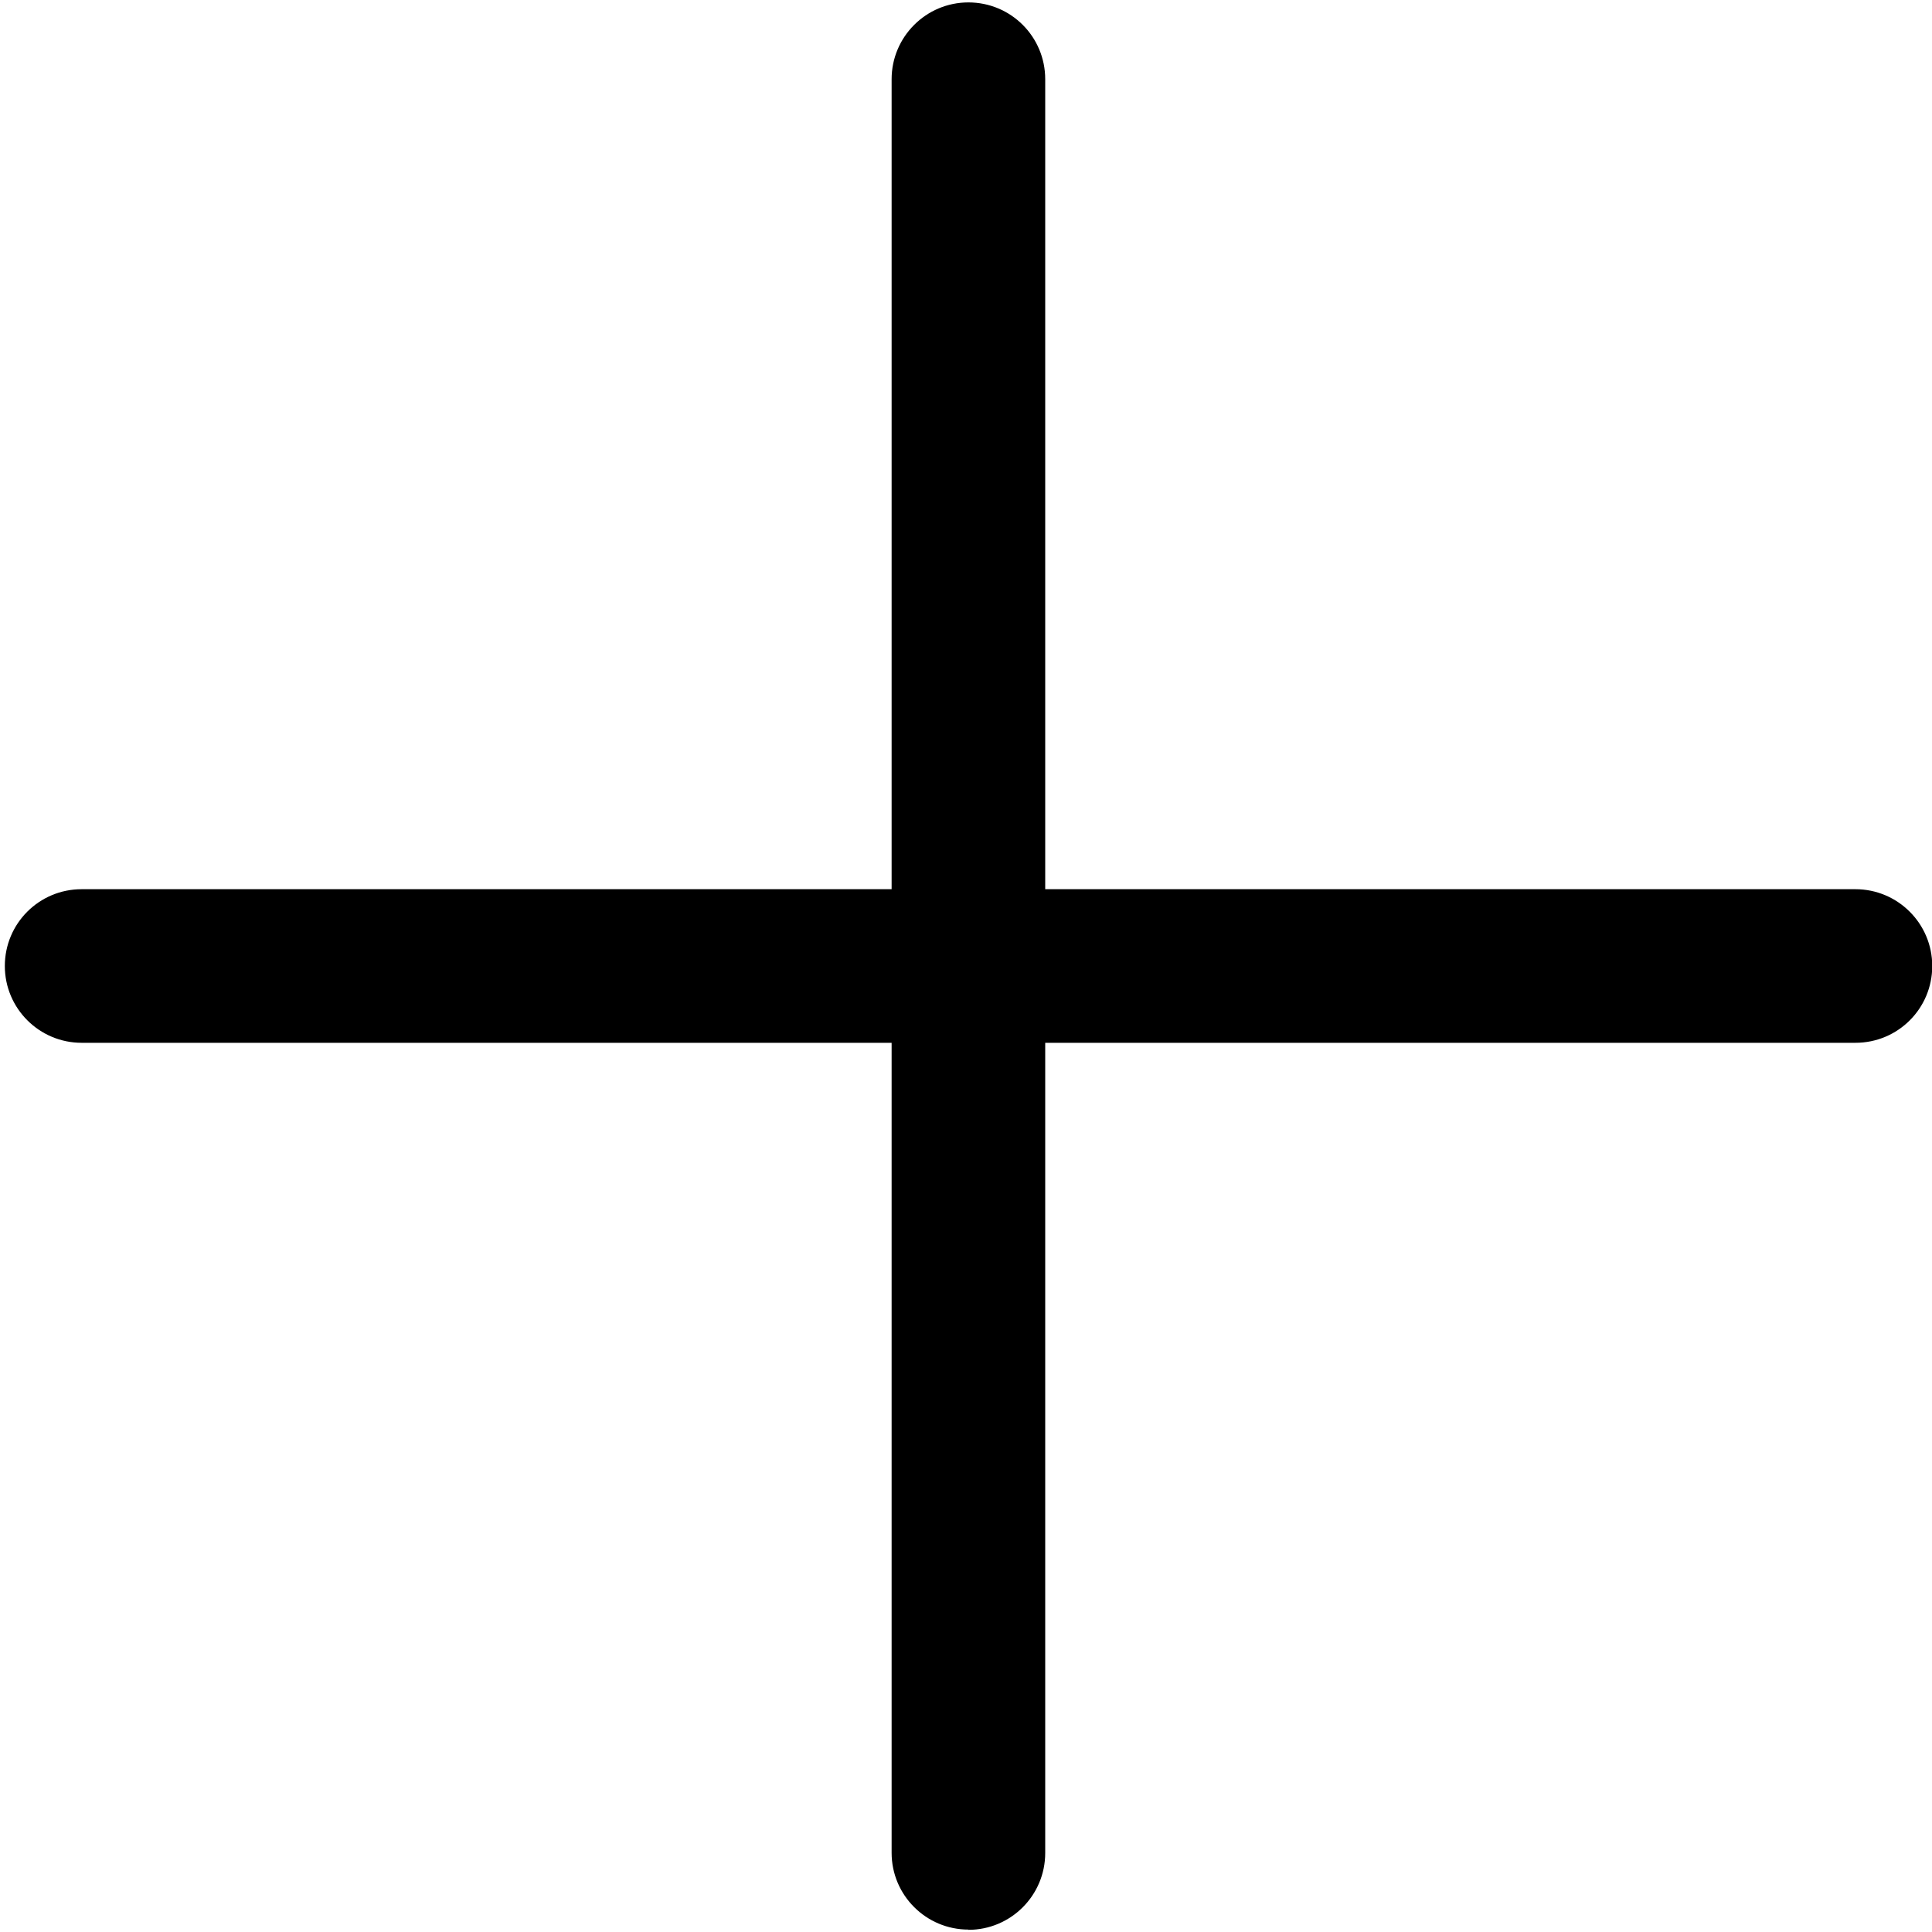 <?xml version="1.0" encoding="UTF-8"?>
<svg xmlns="http://www.w3.org/2000/svg" version="1.1" viewBox="0 0 800 800">
  <!-- Generator: Adobe Illustrator 28.7.1, SVG Export Plug-In . SVG Version: 1.2.0 Build 142)  -->
  <g>
    <g id="Calque_1">
      <path d="M768.2,431.8H33.8c-17.5,0-31.8-14.2-31.8-31.8s14.2-31.8,31.8-31.8h734.5c17.5,0,31.8,14.2,31.8,31.8s-14.2,31.8-31.8,31.8Z"/>
      <path d="M401,799c-17.5,0-31.8-14.2-31.8-31.8V32.8c0-17.5,14.2-31.8,31.8-31.8s31.8,14.2,31.8,31.8v734.5c0,17.5-14.2,31.8-31.8,31.8Z"/>
    </g>
  </g>
</svg>
